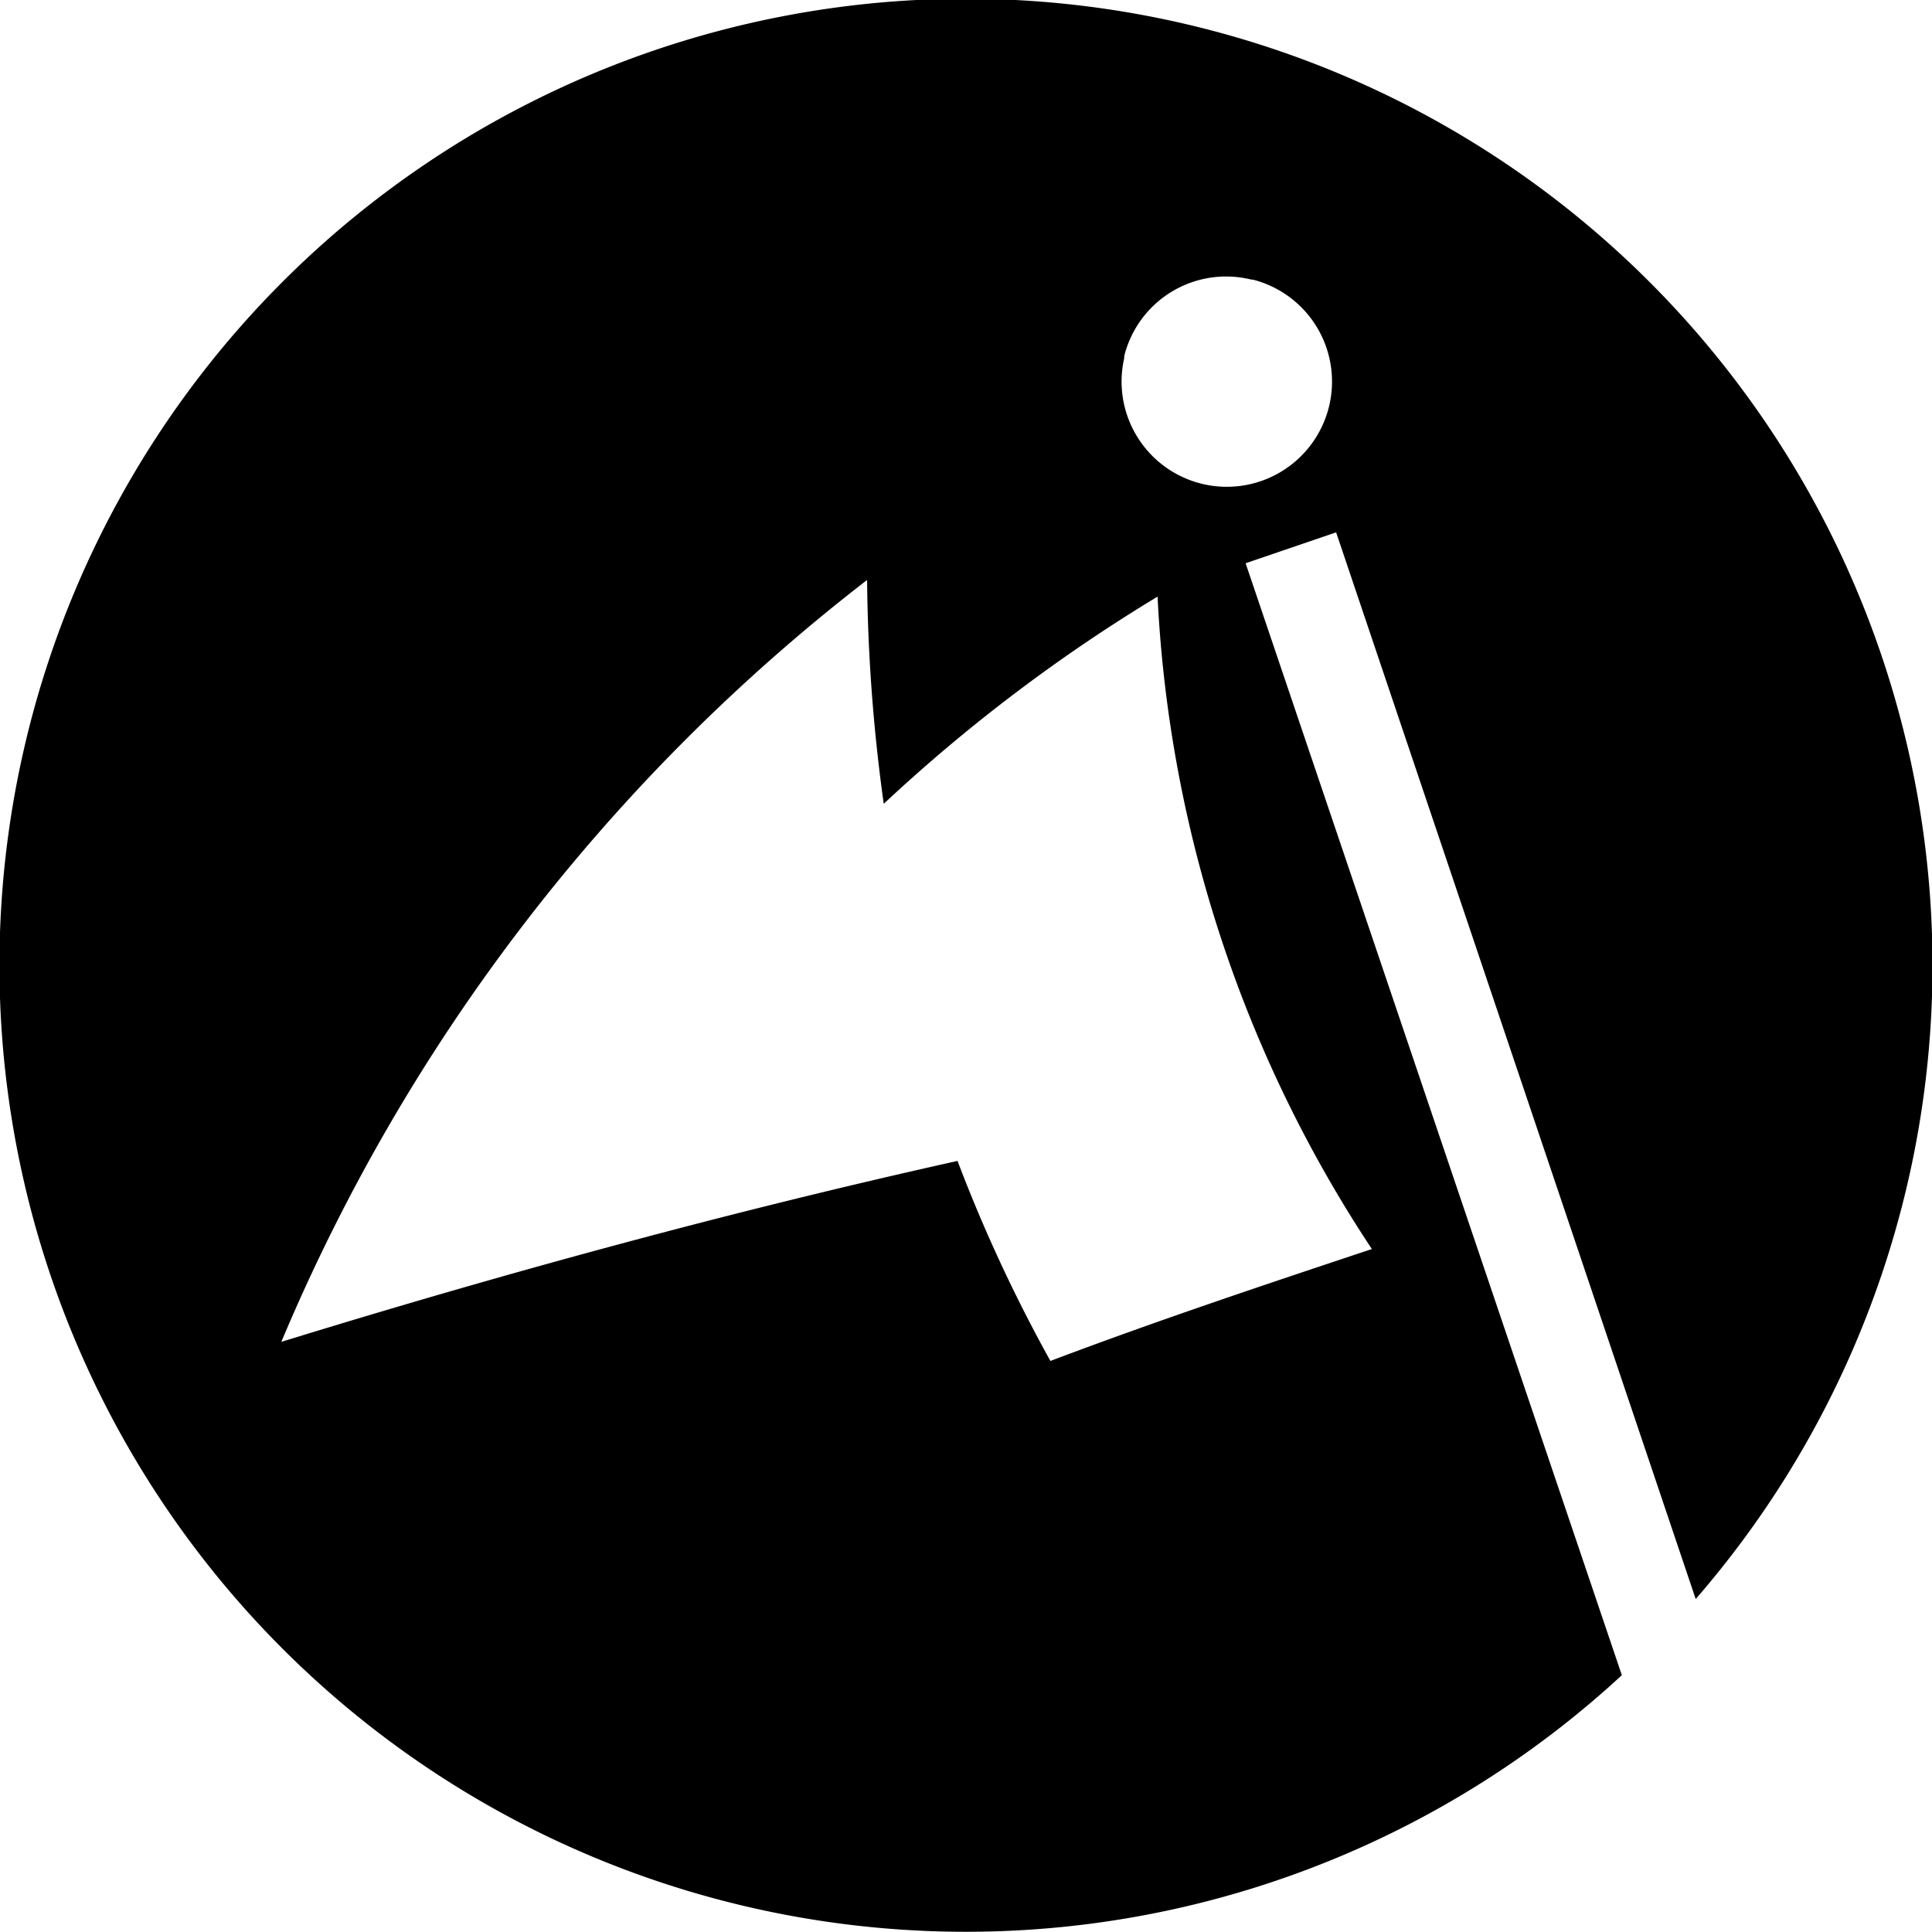 <svg xmlns="http://www.w3.org/2000/svg" viewBox="0 0 260 260"><path d="M167.63,75.8l12.18-4.16L228.2,215.19a130.07,130.07,0,1,0-9.94,10.25ZM151.29,47.93a14.13,14.13,0,0,1,17.13-10.3l.18,0a14.16,14.16,0,1,1-17.31,10.58Zm-22.43,108.3C98.42,163,68,171.29,37.86,180.58A253.44,253.44,0,0,1,116.69,78.05a232,232,0,0,0,2.24,30.12,222.19,222.19,0,0,1,36.85-27.88,174.4,174.4,0,0,0,28.84,87.8c-14.42,4.8-28.84,9.61-43.26,15.06A205.36,205.36,0,0,1,128.86,156.23Z" style="fill:#000"/></svg>